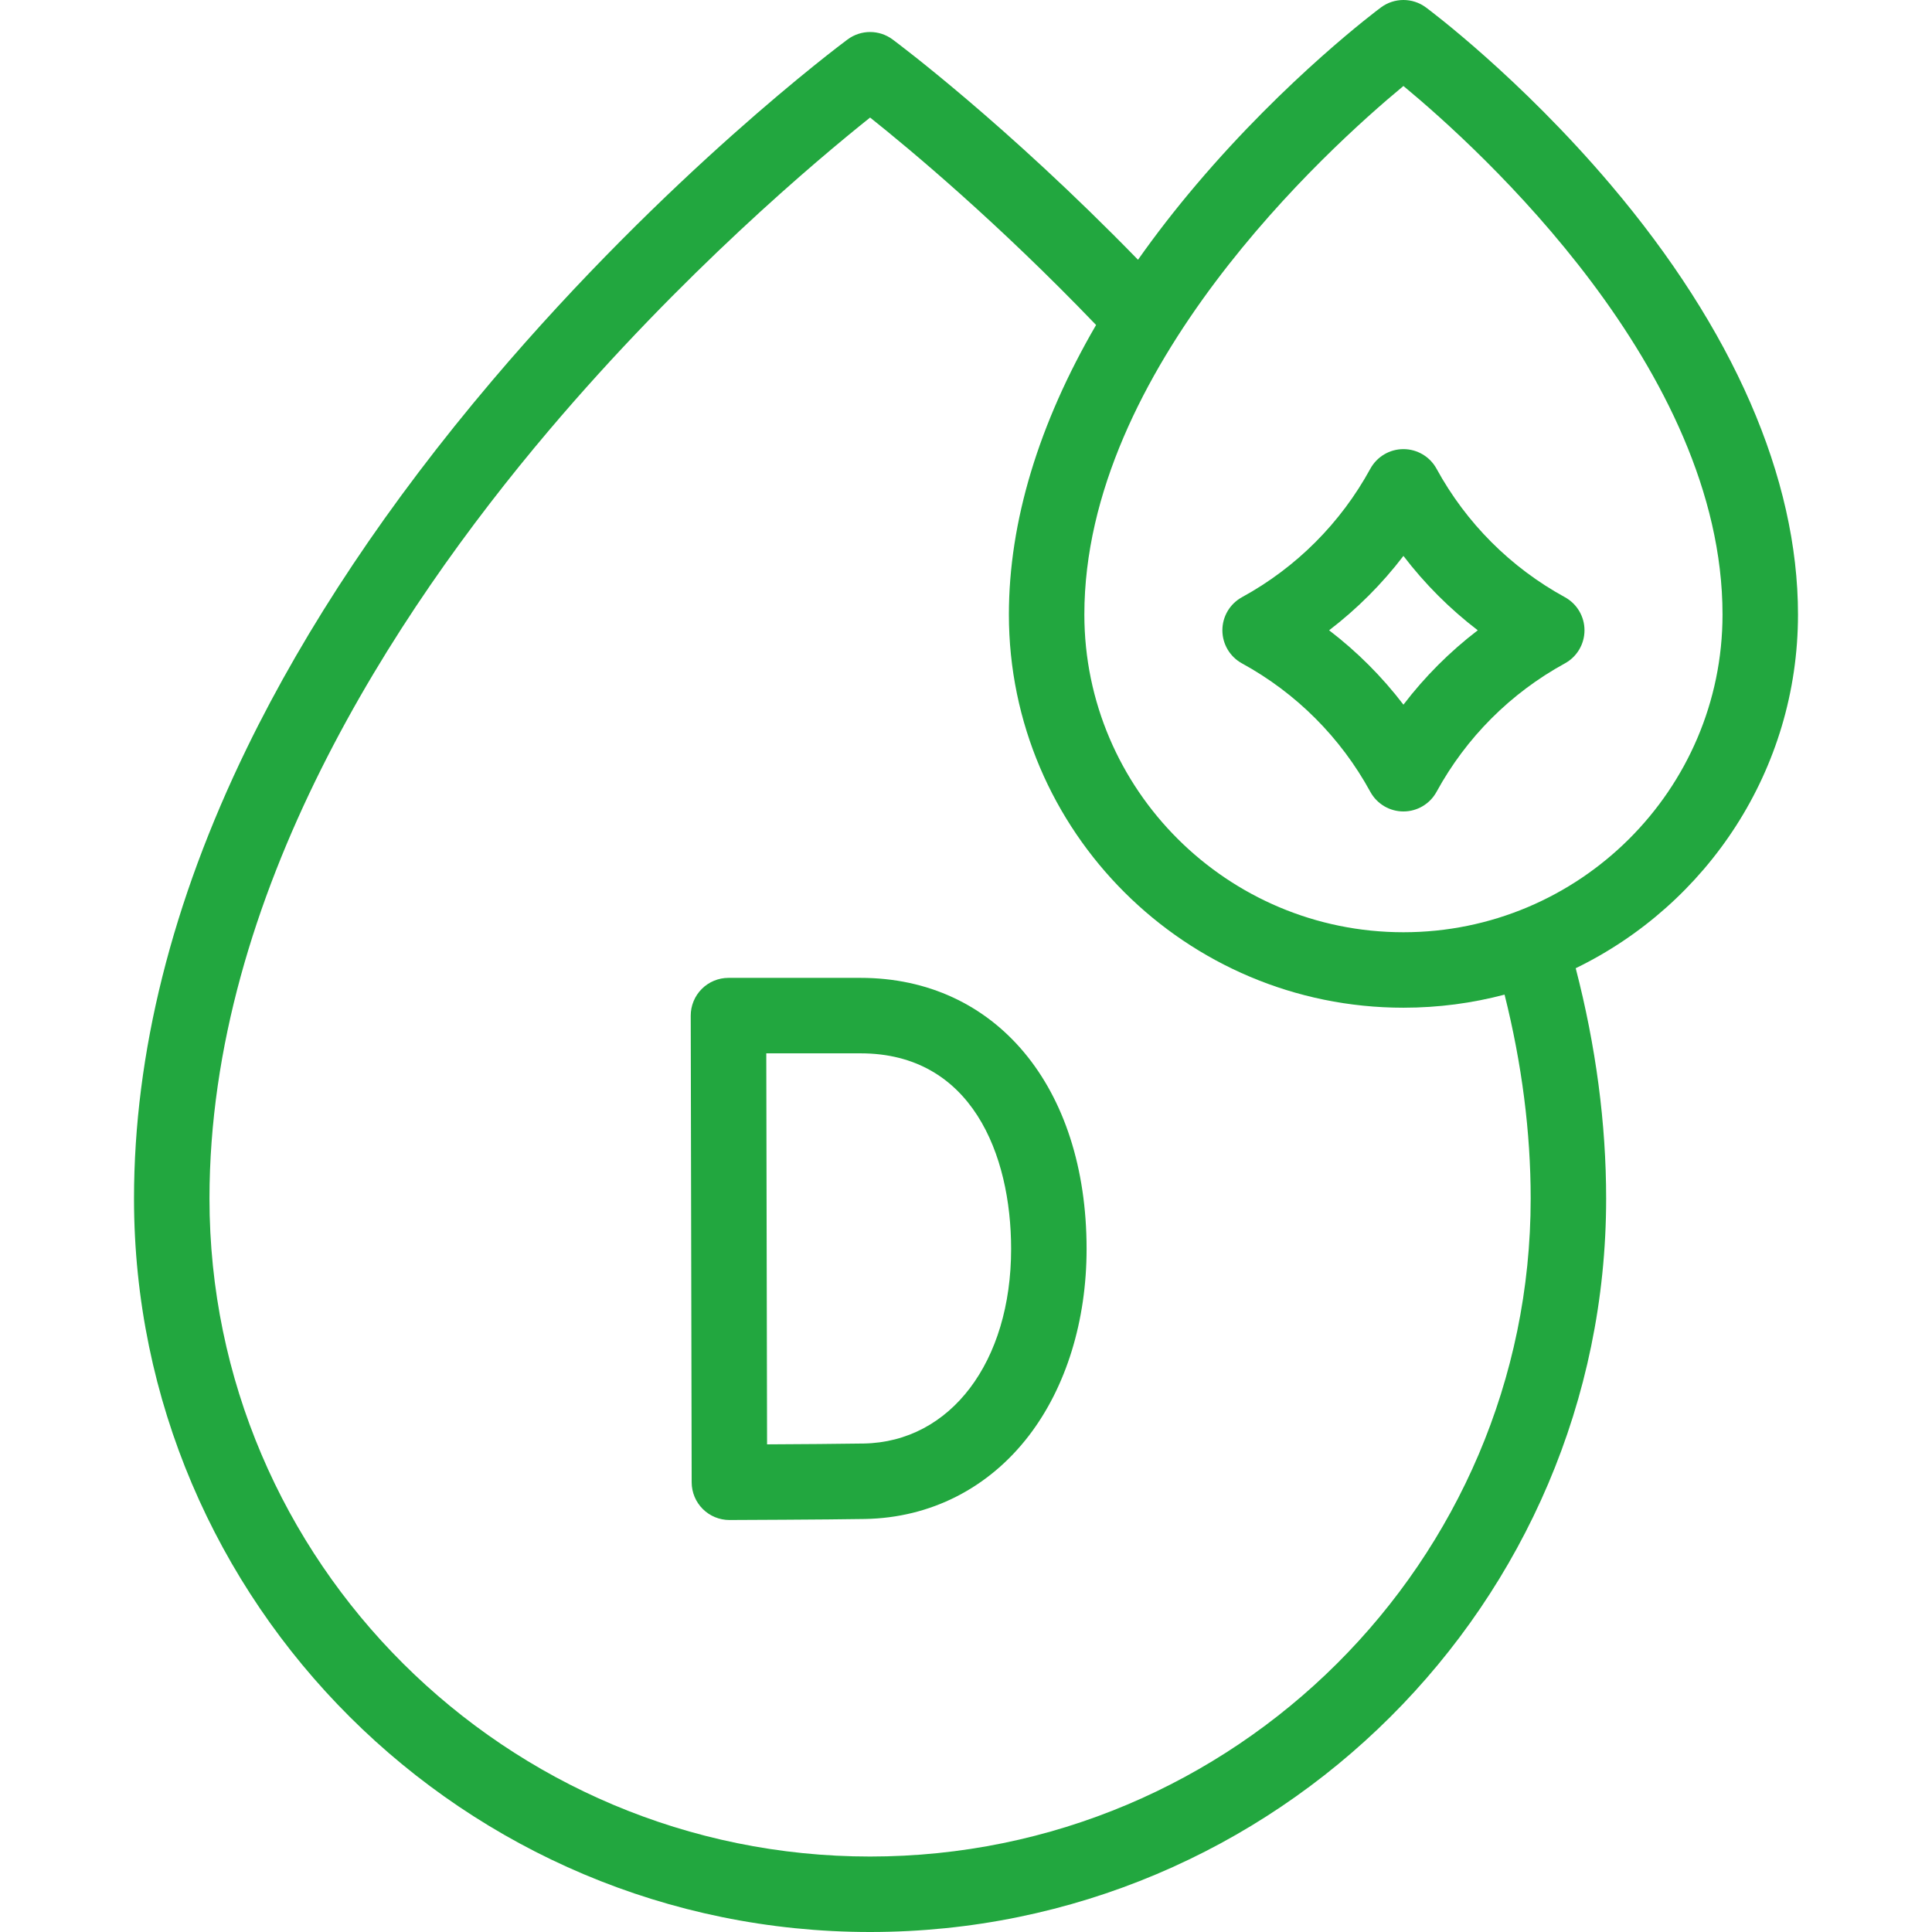 <?xml version="1.0" encoding="UTF-8"?>
<svg xmlns="http://www.w3.org/2000/svg" xmlns:xlink="http://www.w3.org/1999/xlink" xmlns:svgjs="http://svgjs.com/svgjs" version="1.1" width="512" height="512" x="0" y="0" viewBox="0 0 512 512" style="enable-background:new 0 0 512 512" xml:space="preserve">
  <g>
    <g xmlns="http://www.w3.org/2000/svg">
      <path d="m476.486 162.853c0-36.222-17.17-75.612-49.653-113.914-24.108-28.425-47.947-46.228-48.95-46.972-3.537-2.623-8.377-2.623-11.914 0-1.003.744-24.842 18.547-48.95 46.972-5.604 6.608-10.753 13.249-15.436 19.9-35.02-35.992-63.748-57.425-65.045-58.387-3.539-2.623-8.376-2.623-11.915 0-1.927 1.43-47.725 35.633-94.202 90.433-27.403 32.31-49.266 65.059-64.981 97.335-19.857 40.784-29.926 80.961-29.926 119.416 0 107.172 87.506 194.364 195.066 194.364s195.065-87.191 195.065-194.364c0-19.893-2.711-40.393-8.066-61.048 34.843-16.922 58.907-52.58 58.907-93.735zm-70.841 154.782c0 96.145-78.534 174.365-175.065 174.365-96.532 0-175.066-78.22-175.066-174.364 0-80.458 48.877-155.065 89.88-203.484 35.459-41.873 71.344-71.958 85.19-83 10.526 8.384 33.77 27.755 59.888 54.973-15.211 26.148-23.107 52.167-23.107 76.729 0 57.457 46.905 104.201 104.561 104.201 9.26 0 18.243-1.206 26.799-3.469 4.594 18.341 6.92 36.482 6.92 54.049zm-33.72-70.581c-46.627 0-84.561-37.772-84.561-84.201 0-64.962 64.393-123.37 84.561-140.066 20.171 16.698 84.561 75.104 84.561 140.066 0 46.429-37.934 84.201-84.561 84.201z" fill="#22a73f" data-original="#000000"></path>
      <path d="m414.708 158.26c-14.381-7.871-26.141-19.64-34.008-34.034-1.754-3.208-5.119-5.204-8.775-5.204s-7.021 1.996-8.775 5.204c-7.867 14.395-19.627 26.163-34.008 34.034-3.206 1.755-5.199 5.118-5.199 8.772s1.993 7.018 5.198 8.771c14.383 7.873 26.143 19.642 34.009 34.036 1.754 3.208 5.119 5.204 8.775 5.204s7.021-1.996 8.775-5.204c7.866-14.395 19.626-26.163 34.009-34.036 3.205-1.754 5.198-5.117 5.198-8.771s-1.992-7.017-5.199-8.772zm-42.783 28.482c-5.666-7.416-12.285-14.039-19.697-19.709 7.413-5.67 14.03-12.291 19.697-19.709 5.667 7.418 12.284 14.039 19.697 19.709-7.412 5.67-14.031 12.293-19.697 19.709z" fill="#22a73f" data-original="#000000"></path>
      <path d="m228.051 259.145h-35c-2.656 0-5.202 1.057-7.078 2.937-1.876 1.879-2.927 4.428-2.922 7.084l.25 123.673c.005 2.655 1.066 5.199 2.95 7.071 1.874 1.863 4.409 2.908 7.05 2.908h.038c1.056-.004 25.976-.101 35.911-.274 17.33-.303 32.76-8.158 43.45-22.119 9.839-12.851 15.257-30.41 15.257-49.443 0-42.968-24.075-71.837-59.906-71.837zm.85 123.402c-5.835.102-17.271.178-25.62.223l-.209-103.625h24.98c29.422 0 39.905 26.776 39.905 51.836 0 29.959-16.061 51.164-39.056 51.566z" fill="#22a73f" data-original="#000000"></path>
    </g>
  </g>
</svg>
